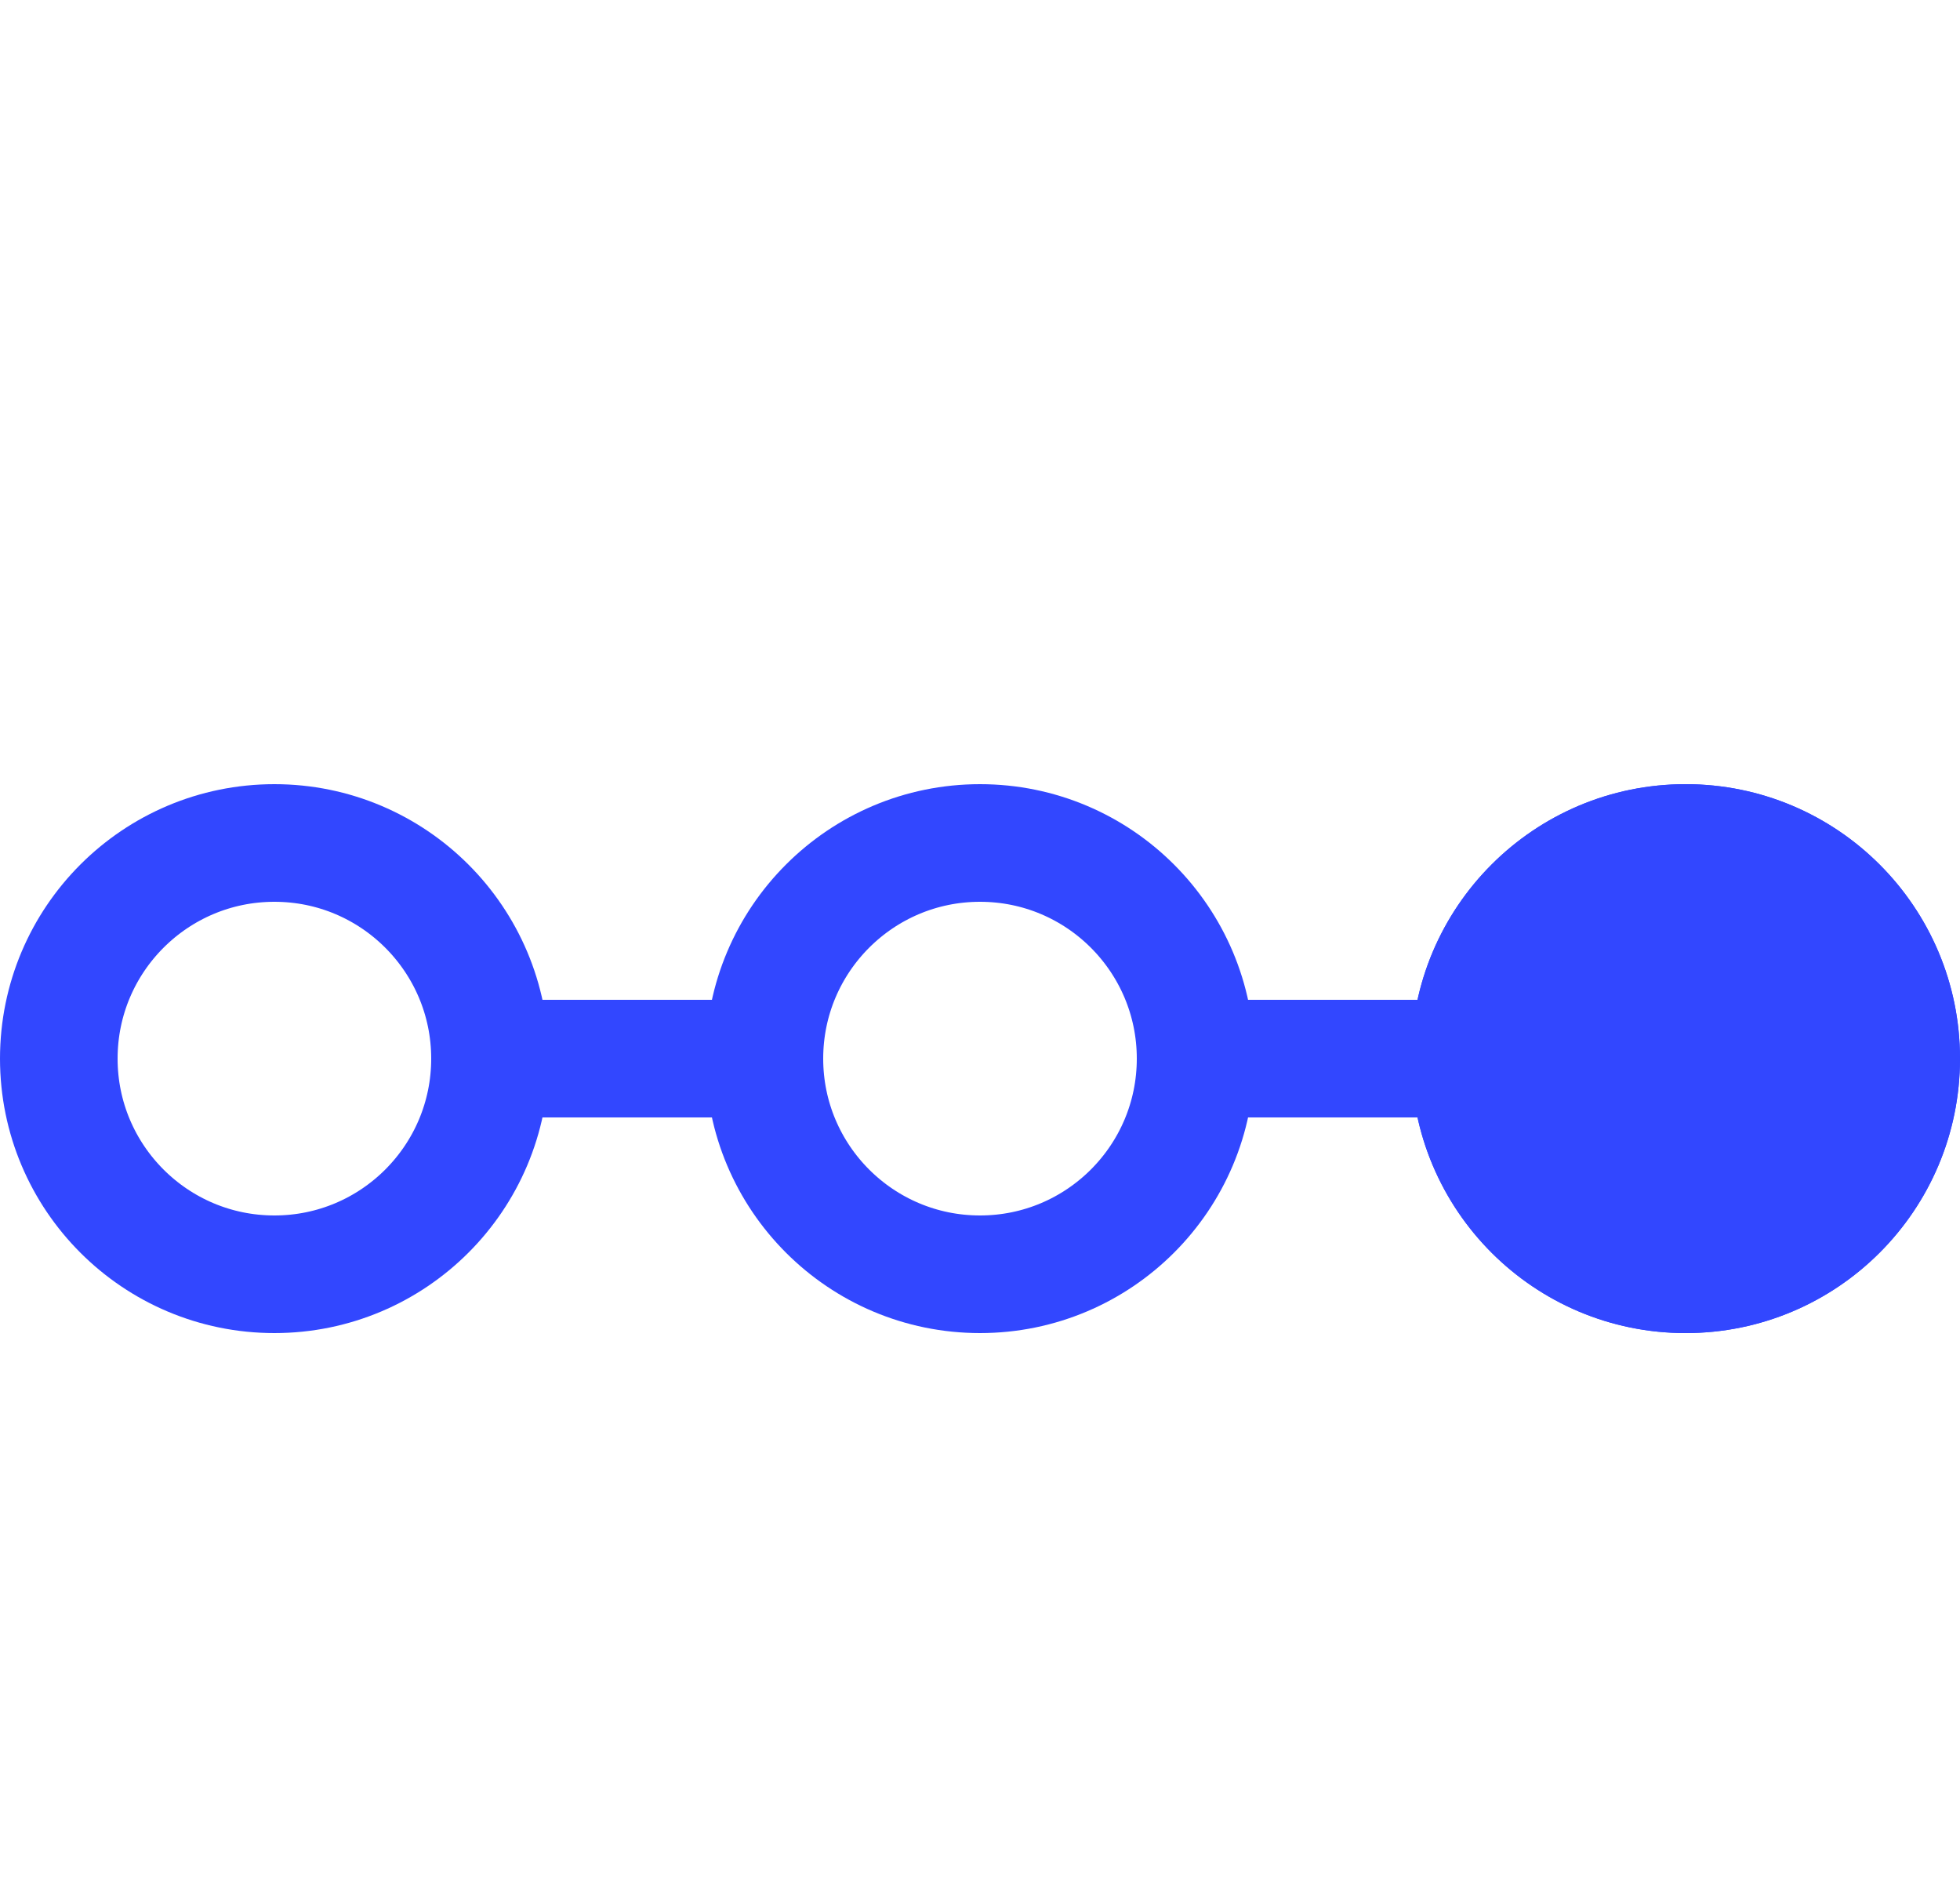 <?xml version="1.0" encoding="UTF-8"?> <svg xmlns="http://www.w3.org/2000/svg" id="_3_Quote" data-name="3 Quote" width="50" height="48" viewBox="0 0 50 48"><g id="Rectangle_303" data-name="Rectangle 303" transform="translate(1)" fill="#fff" stroke="#707070" stroke-width="1" opacity="0"><rect width="48" height="48" stroke="none"></rect><rect x="0.5" y="0.5" width="47" height="47" fill="none"></rect></g><g id="Group_722" data-name="Group 722" transform="translate(-2 20)"><g id="Ellipse_13" data-name="Ellipse 13" transform="translate(2)" fill="none" stroke="#3247ff" stroke-width="3"><circle cx="7" cy="7" r="7" stroke="none"></circle><circle cx="7" cy="7" r="5.5" fill="none"></circle></g><g id="Ellipse_14" data-name="Ellipse 14" transform="translate(20)" fill="none" stroke="#3247ff" stroke-width="3"><circle cx="7" cy="7" r="7" stroke="none"></circle><circle cx="7" cy="7" r="5.5" fill="none"></circle></g><g id="Ellipse_15" data-name="Ellipse 15" transform="translate(38)" fill="#3247ff" stroke="#3247ff" stroke-width="3"><circle cx="7" cy="7" r="7" stroke="none"></circle><circle cx="7" cy="7" r="5.5" fill="none"></circle></g><line id="Line_47" data-name="Line 47" x2="8" transform="translate(13 7)" fill="none" stroke="#3247ff" stroke-width="3"></line><line id="Line_48" data-name="Line 48" x2="8" transform="translate(33 7)" fill="none" stroke="#3247ff" stroke-width="3"></line></g></svg> 